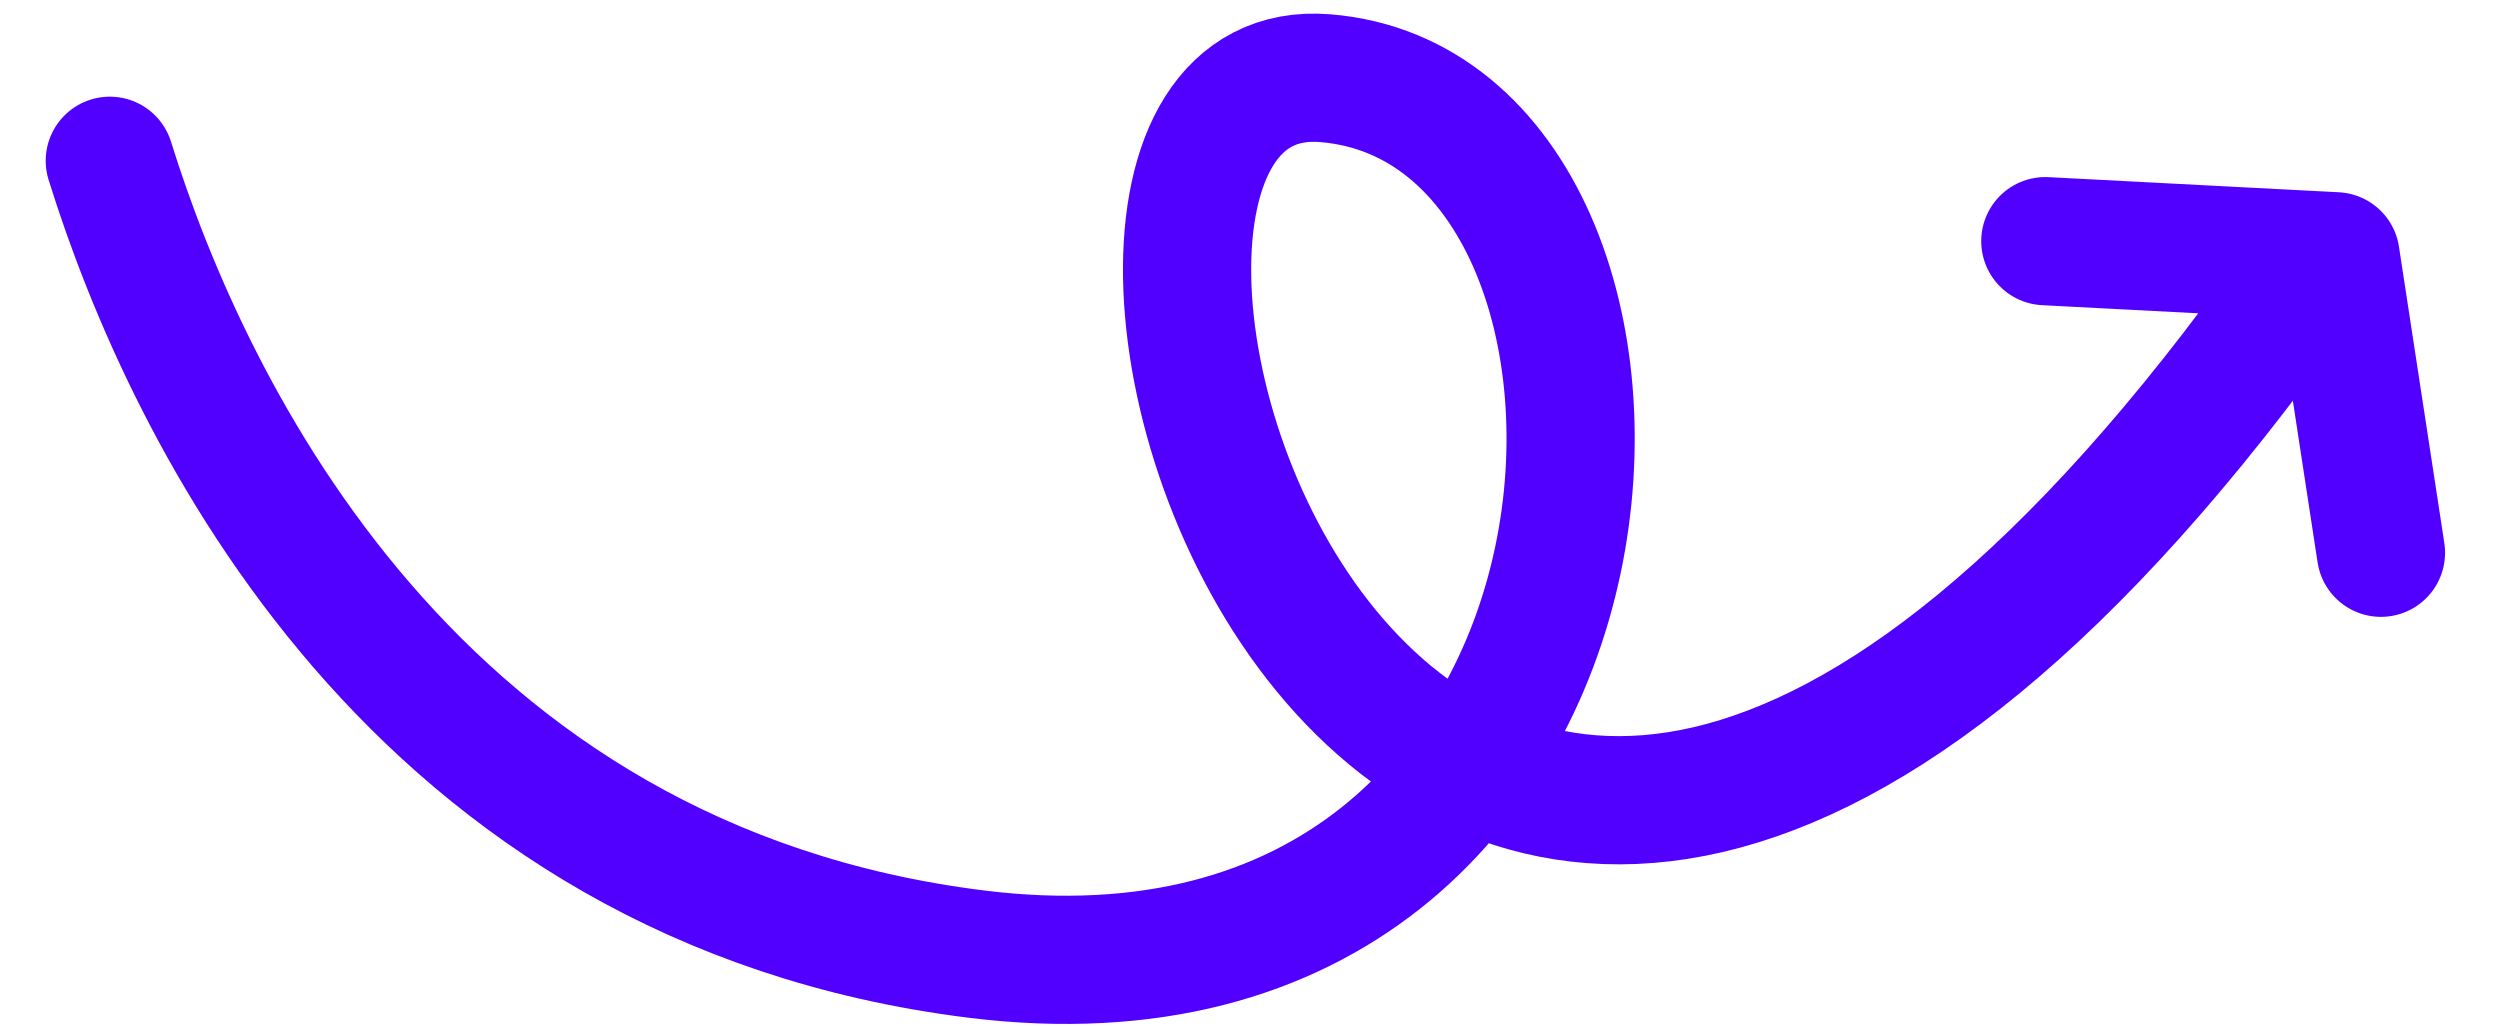 <svg width="39" height="16" viewBox="0 0 39 16" fill="none" xmlns="http://www.w3.org/2000/svg">
<path d="M1.713 2.508C2.935 6.437 6.48 13.792 15.223 14.883C26.152 16.248 26.683 1.716 20.678 1.22C14.673 0.723 21.658 24.456 35.847 4.457M31.907 3.762L36.435 3.998L37.143 8.623" stroke="#5100ff" stroke-width="2" stroke-linecap="round" stroke-linejoin="round"/>
</svg>
